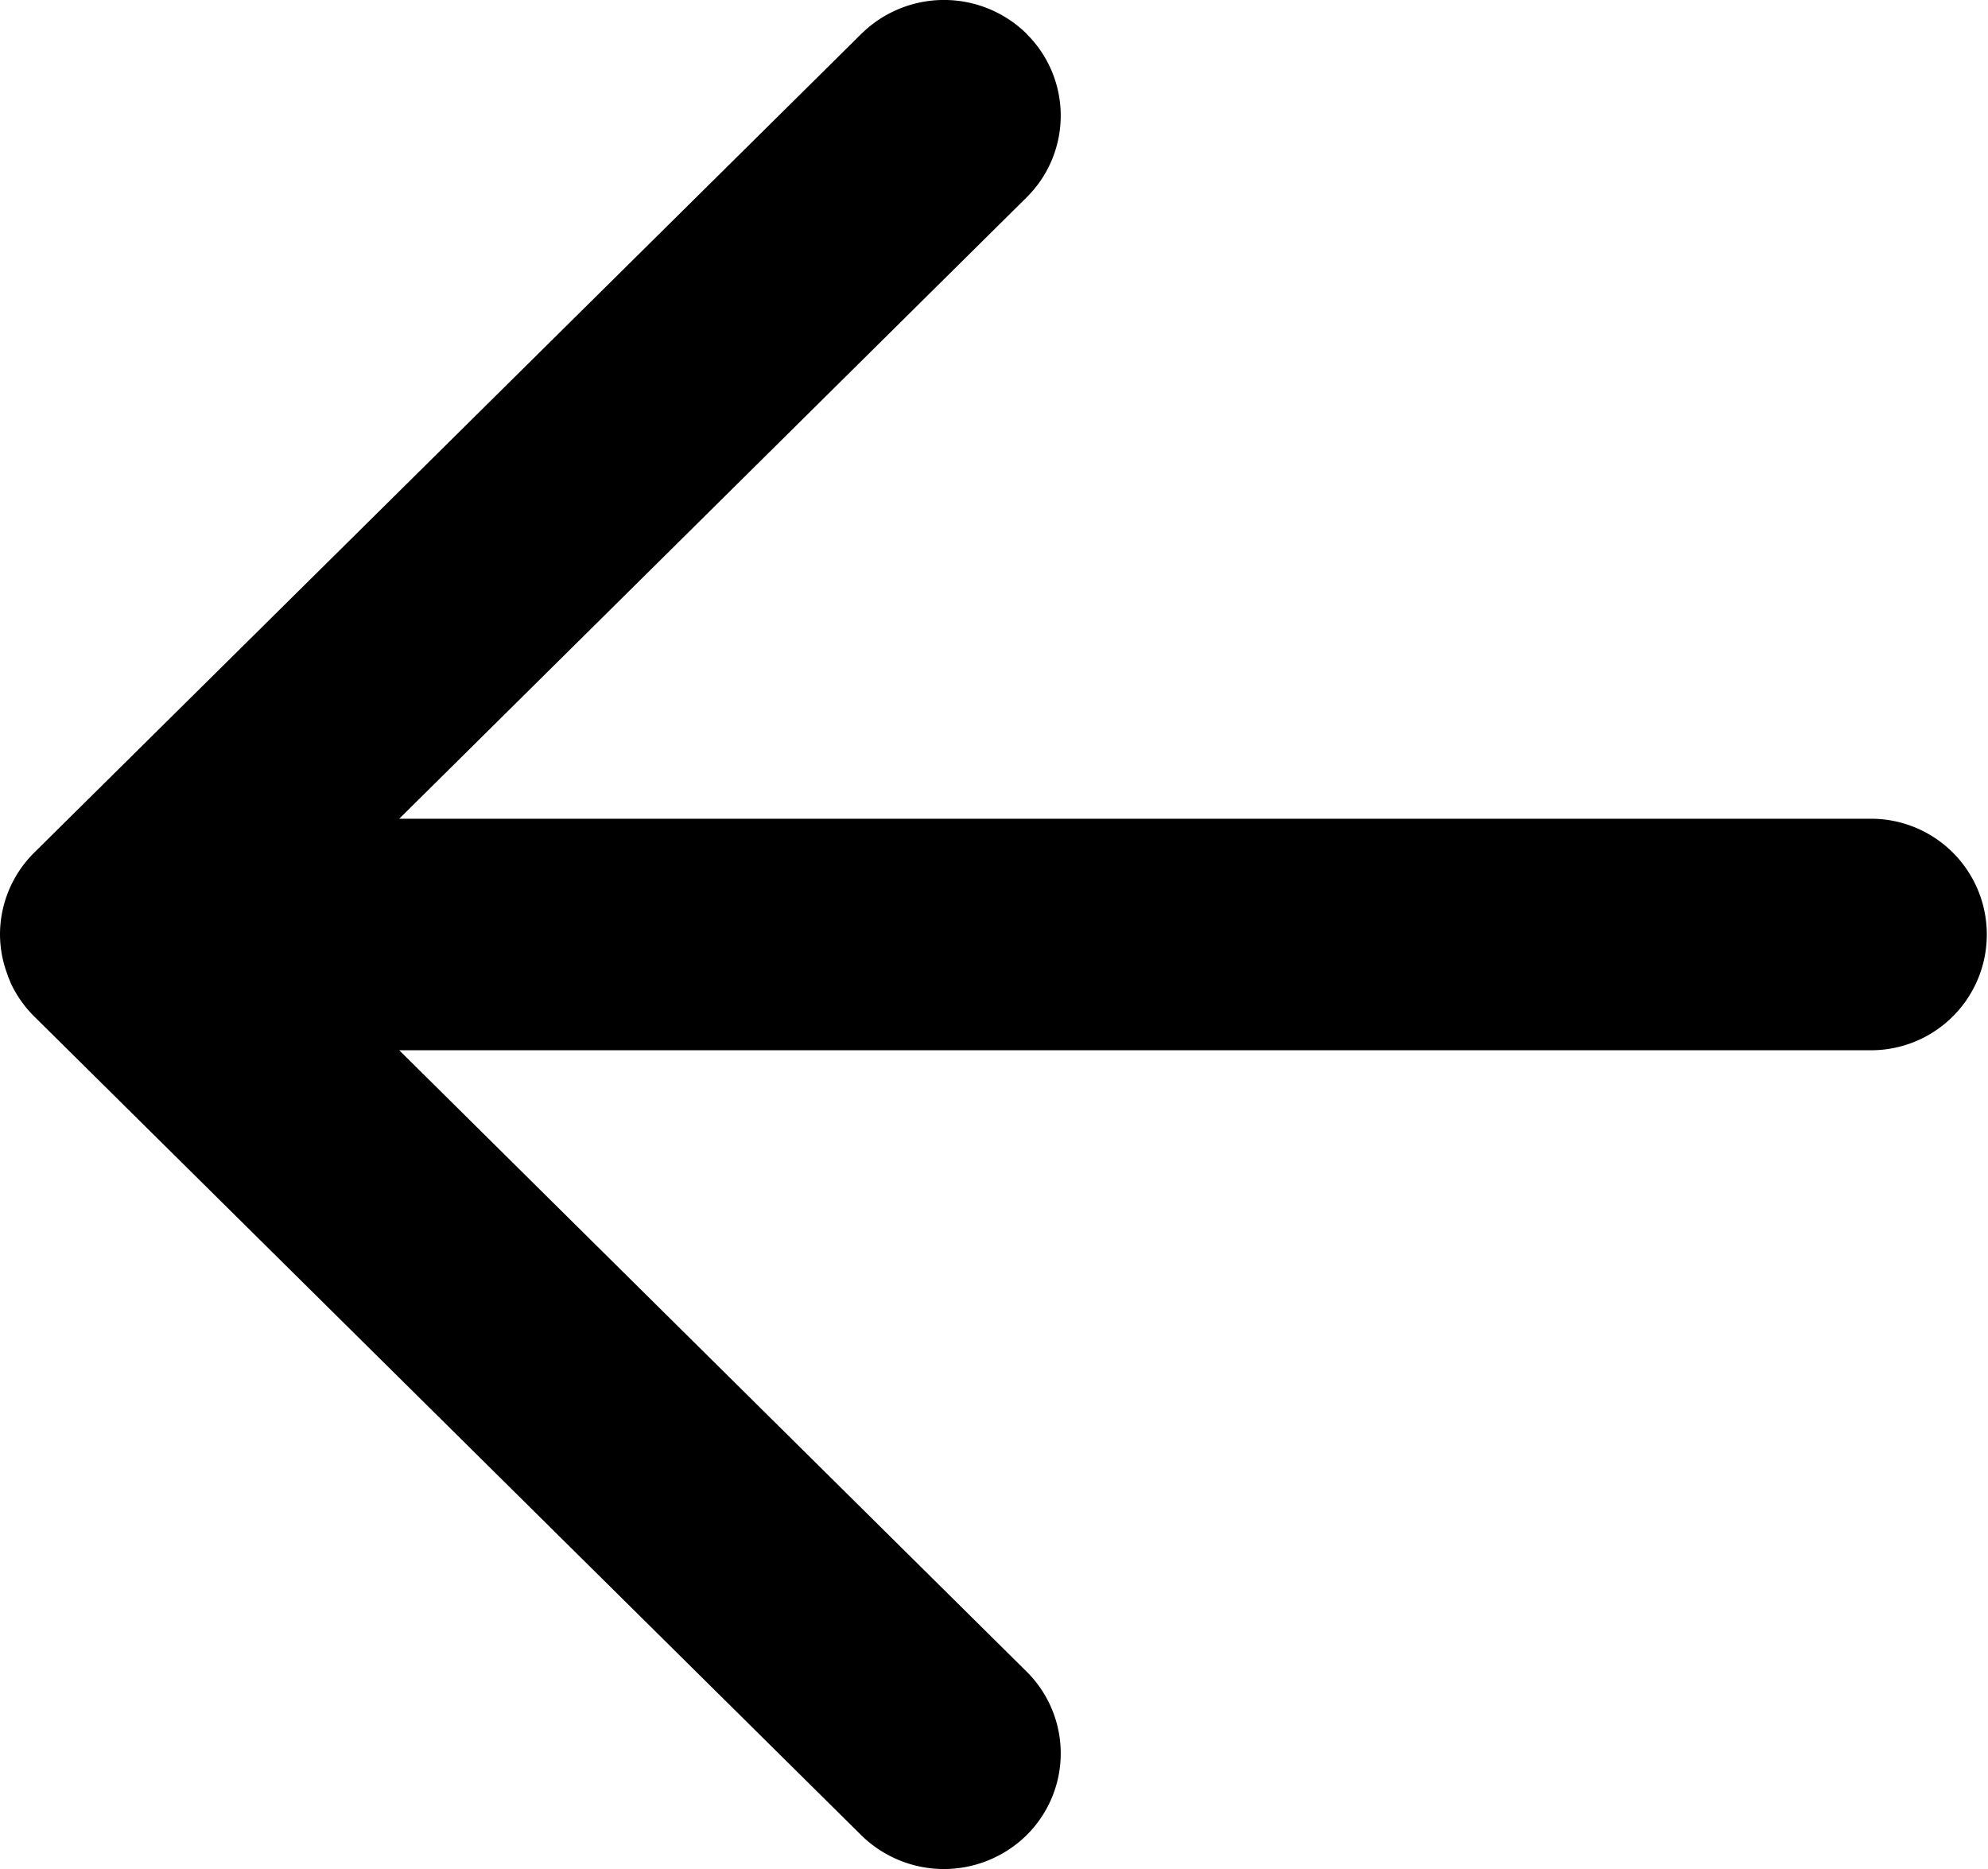 <svg xmlns="http://www.w3.org/2000/svg" width="50" height="47" viewBox="0 0 50 47">
  <g id="Gruppe_376" data-name="Gruppe 376" transform="translate(551 1887.087) rotate(180)">
    <path id="Vereinigungsmenge_2" data-name="Vereinigungsmenge 2" d="M24.182,46.149a2.891,2.891,0,0,1,0-4.115L39.959,26.411H2.941a2.911,2.911,0,1,1,0-5.822H39.959L24.182,4.966a2.893,2.893,0,0,1,0-4.117,2.966,2.966,0,0,1,4.156,0l20.8,20.589a2.906,2.906,0,0,1,.6.858.076.076,0,0,1,0,.012c.01.015.016.033.023.048a.18.18,0,0,0,.012.029.18.18,0,0,1,.012.029l.02.048s0,.008,0,.012A2.868,2.868,0,0,1,50,23.5v0h0a2.9,2.9,0,0,1-.865,2.063l-20.8,20.587a2.963,2.963,0,0,1-4.156,0Z" transform="translate(501 1840.087)"/>
  </g>
</svg>
